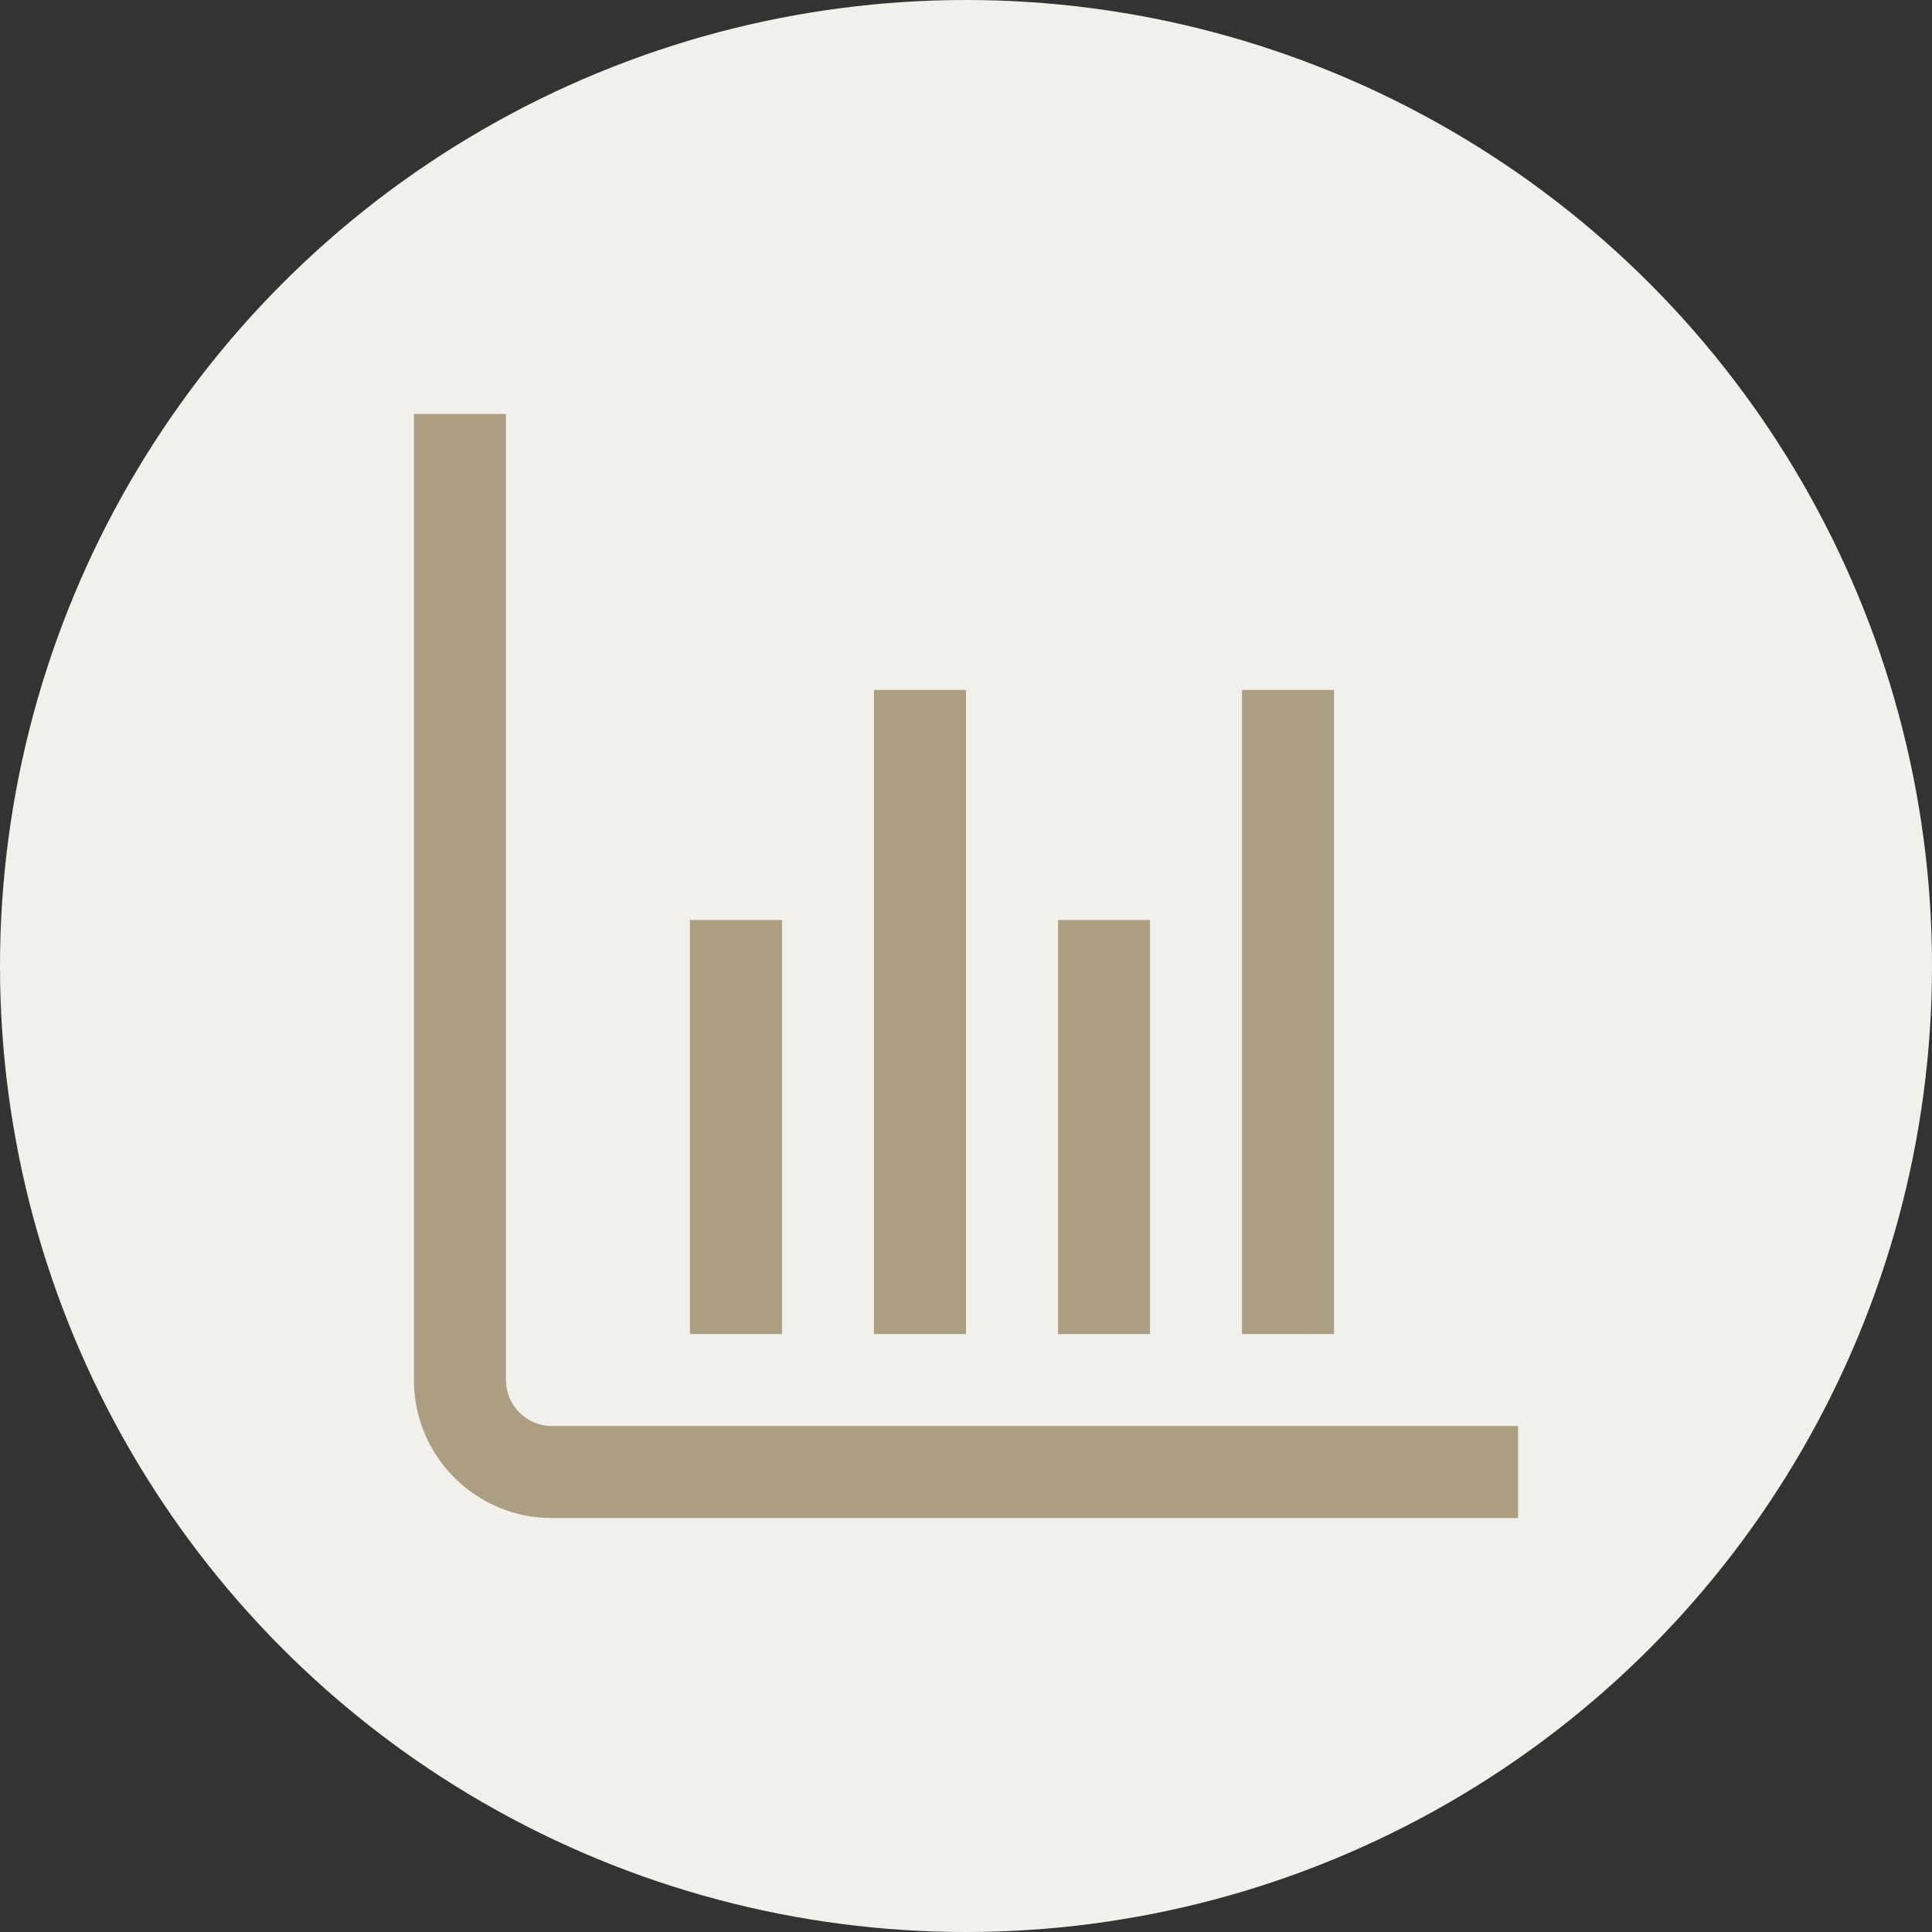 <?xml version="1.0" encoding="UTF-8"?>
<svg xmlns="http://www.w3.org/2000/svg" id="Layer_2" viewBox="0 0 510 510">
  <rect x="0" y="0" width="510" height="510" fill="#333333" stroke="none"/>
  <defs>
    <style>.cls-1{fill:#f2f0eb;}.cls-1,.cls-2{stroke-width:0px;}.cls-2{fill:#ab9e83;}</style>
  </defs>
  <g id="Layer_2-2">
    <g id="Layer_1-2">
      <circle class="cls-1" cx="255" cy="255" r="255"></circle>
      <g id="_01_align_center">
        <path class="cls-2" d="m400.73,400.73h-255.03c-20.12,0-36.43-16.31-36.43-36.43V109.27h24.29v255.03c0,6.71,5.44,12.14,12.14,12.14h255.03v24.29Z"></path>
        <rect class="cls-2" x="279.29" y="242.86" width="24.29" height="109.3"></rect>
        <rect class="cls-2" x="182.13" y="242.86" width="24.29" height="109.3"></rect>
        <rect class="cls-2" x="327.87" y="182.13" width="24.29" height="170.02"></rect>
        <rect class="cls-2" x="230.71" y="182.13" width="24.29" height="170.02"></rect>
      </g>
    </g>
  </g>
</svg>
